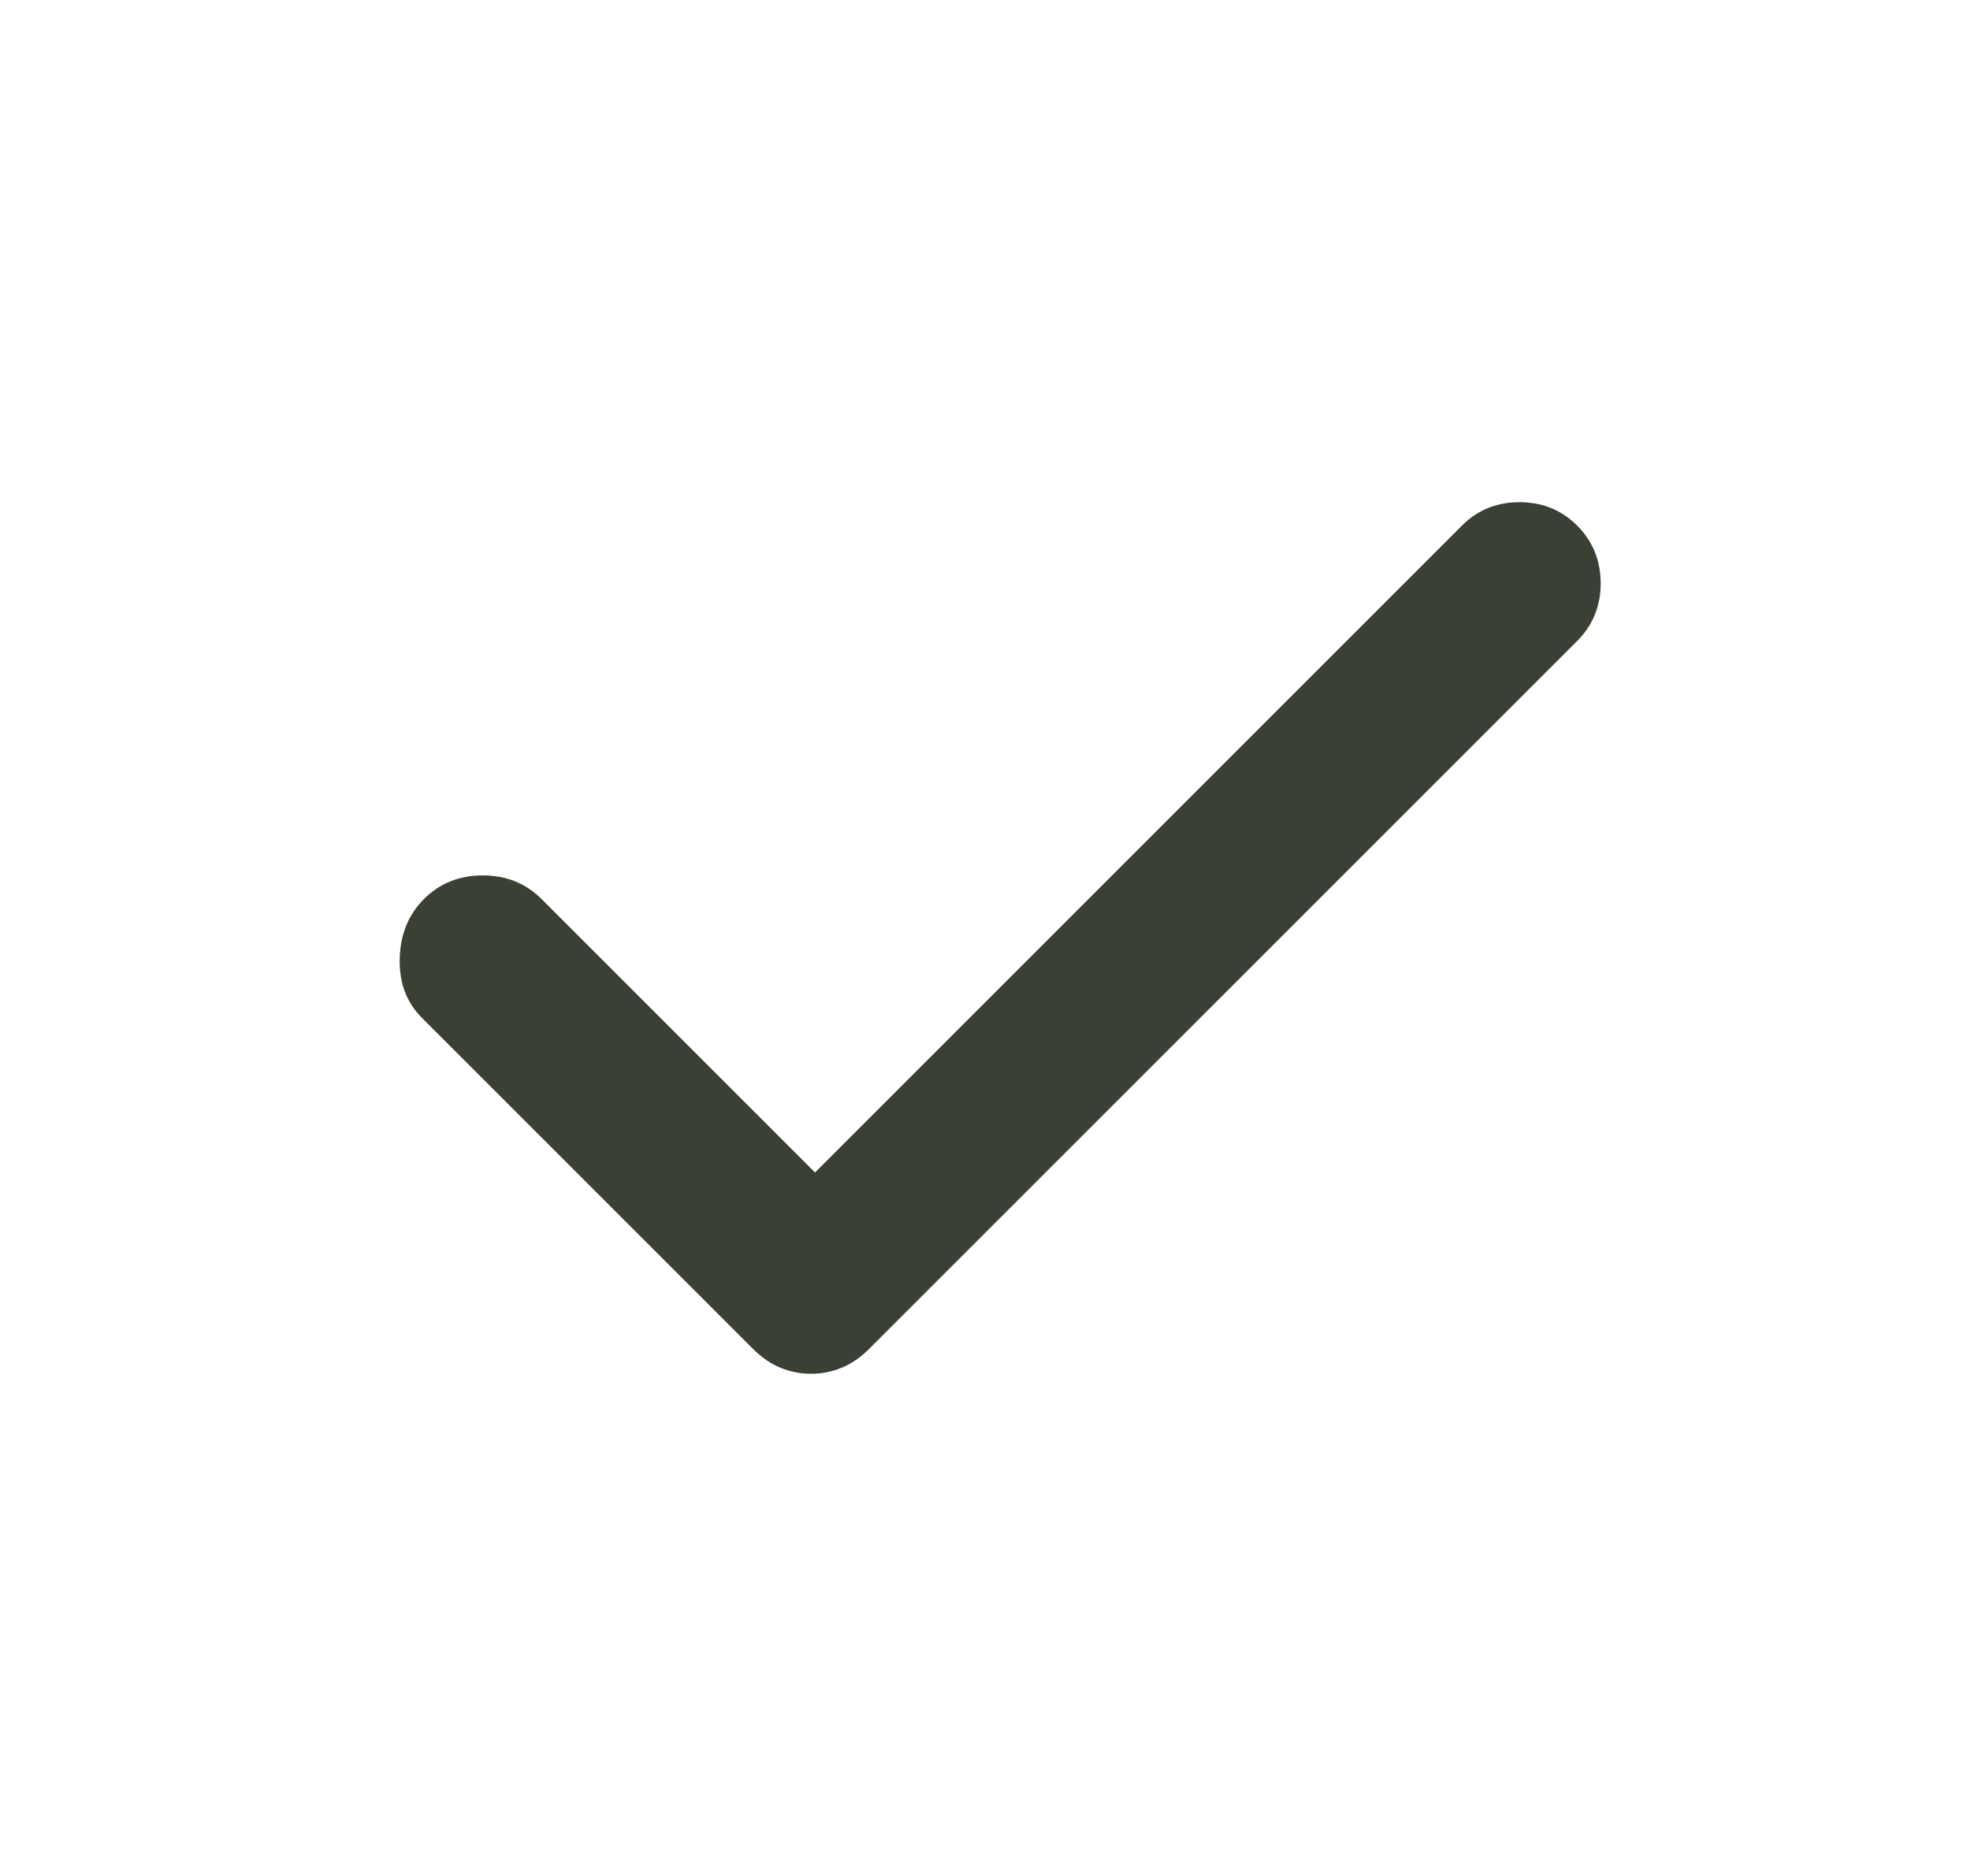 <svg width="21" height="20" viewBox="0 0 21 20" fill="none" xmlns="http://www.w3.org/2000/svg">
<g id="check">
<mask id="mask0_2009_3223" style="mask-type:alpha" maskUnits="userSpaceOnUse" x="0" y="0" width="21" height="20">
<rect id="Bounding box" x="0.667" width="20" height="20" fill="#D9D9D9"/>
</mask>
<g mask="url(#mask0_2009_3223)">
<path id="check_2" d="M8.646 14.646C8.535 14.646 8.427 14.625 8.323 14.583C8.219 14.542 8.118 14.472 8.021 14.375L4.5 10.854C4.333 10.688 4.254 10.476 4.261 10.219C4.267 9.962 4.354 9.75 4.521 9.583C4.688 9.417 4.896 9.333 5.146 9.333C5.396 9.333 5.604 9.417 5.771 9.583L8.688 12.5L15.584 5.604C15.75 5.437 15.955 5.354 16.198 5.354C16.441 5.354 16.646 5.437 16.813 5.604C16.979 5.771 17.063 5.976 17.063 6.219C17.063 6.462 16.979 6.667 16.813 6.833L9.271 14.375C9.174 14.472 9.073 14.542 8.969 14.583C8.865 14.625 8.757 14.646 8.646 14.646Z" fill="#3A4033"/>
</g>
</g>
</svg>
